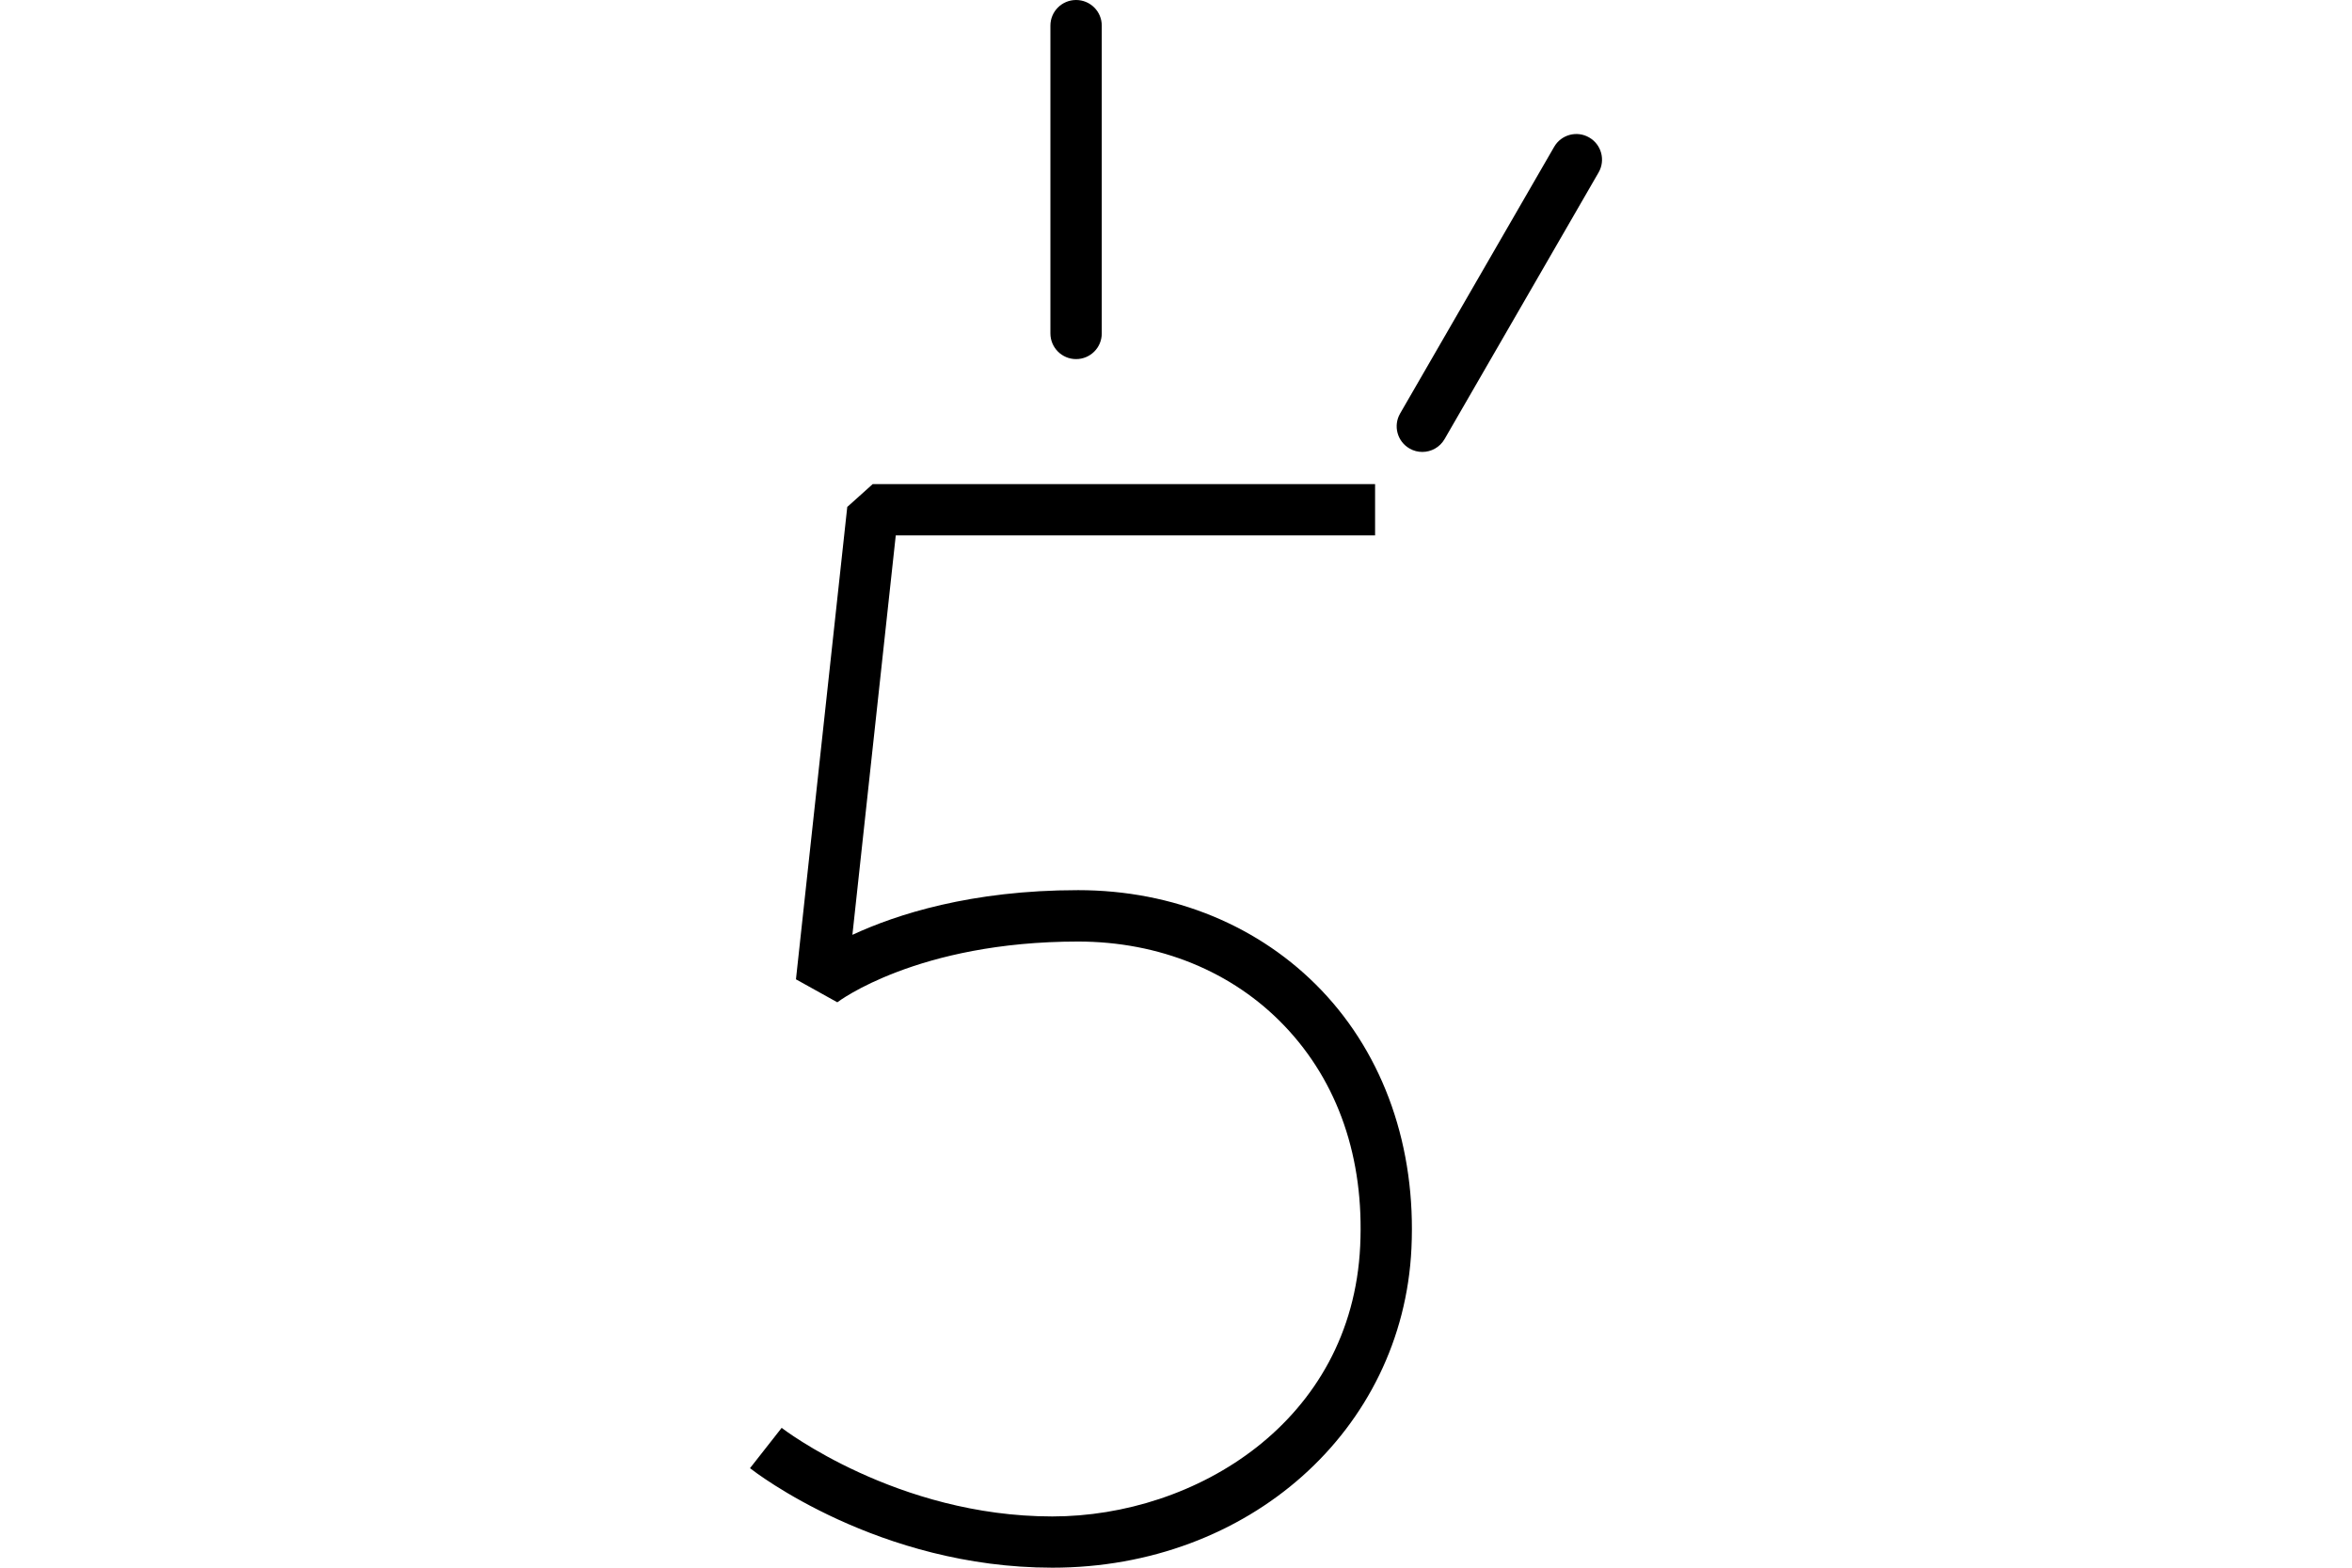 <!-- Generated by IcoMoon.io -->
<svg version="1.1" xmlns="http://www.w3.org/2000/svg" width="420" height="280" viewBox="0 0 32 32">
<title>five_minutes</title>
<path d="M14 18.17c-2.184 0-3.71 0.497-4.604 0.912l0.885-8.154h9.782v-1.047h-10.252l-0.52 0.467-1.047 9.642 0.844 0.469c0.016-0.012 1.633-1.24 4.912-1.24 1.658 0 3.155 0.611 4.214 1.722 1.095 1.148 1.63 2.701 1.545 4.492-0.169 3.587-3.363 5.521-6.283 5.521-3.17 0-5.5-1.79-5.524-1.808l-0.646 0.823c0.106 0.083 2.626 2.031 6.17 2.031 4.003 0 7.154-2.803 7.329-6.52 0.097-2.054-0.555-3.923-1.834-5.264-1.259-1.319-3.024-2.046-4.971-2.046z"></path>
<path d="M24.432 2.806c-0.25-0.145-0.571-0.059-0.715 0.192l-3.143 5.442c-0.145 0.25-0.059 0.571 0.192 0.715 0.082 0.048 0.172 0.070 0.261 0.070 0.181 0 0.357-0.094 0.454-0.262l3.143-5.442c0.145-0.25 0.059-0.571-0.192-0.715z"></path>
<path d="M13.961 7.33c0.29 0 0.524-0.234 0.524-0.524v-6.283c0-0.289-0.234-0.523-0.524-0.523s-0.524 0.234-0.524 0.523v6.283c0 0.289 0.234 0.524 0.524 0.524z"></path>
</svg>
